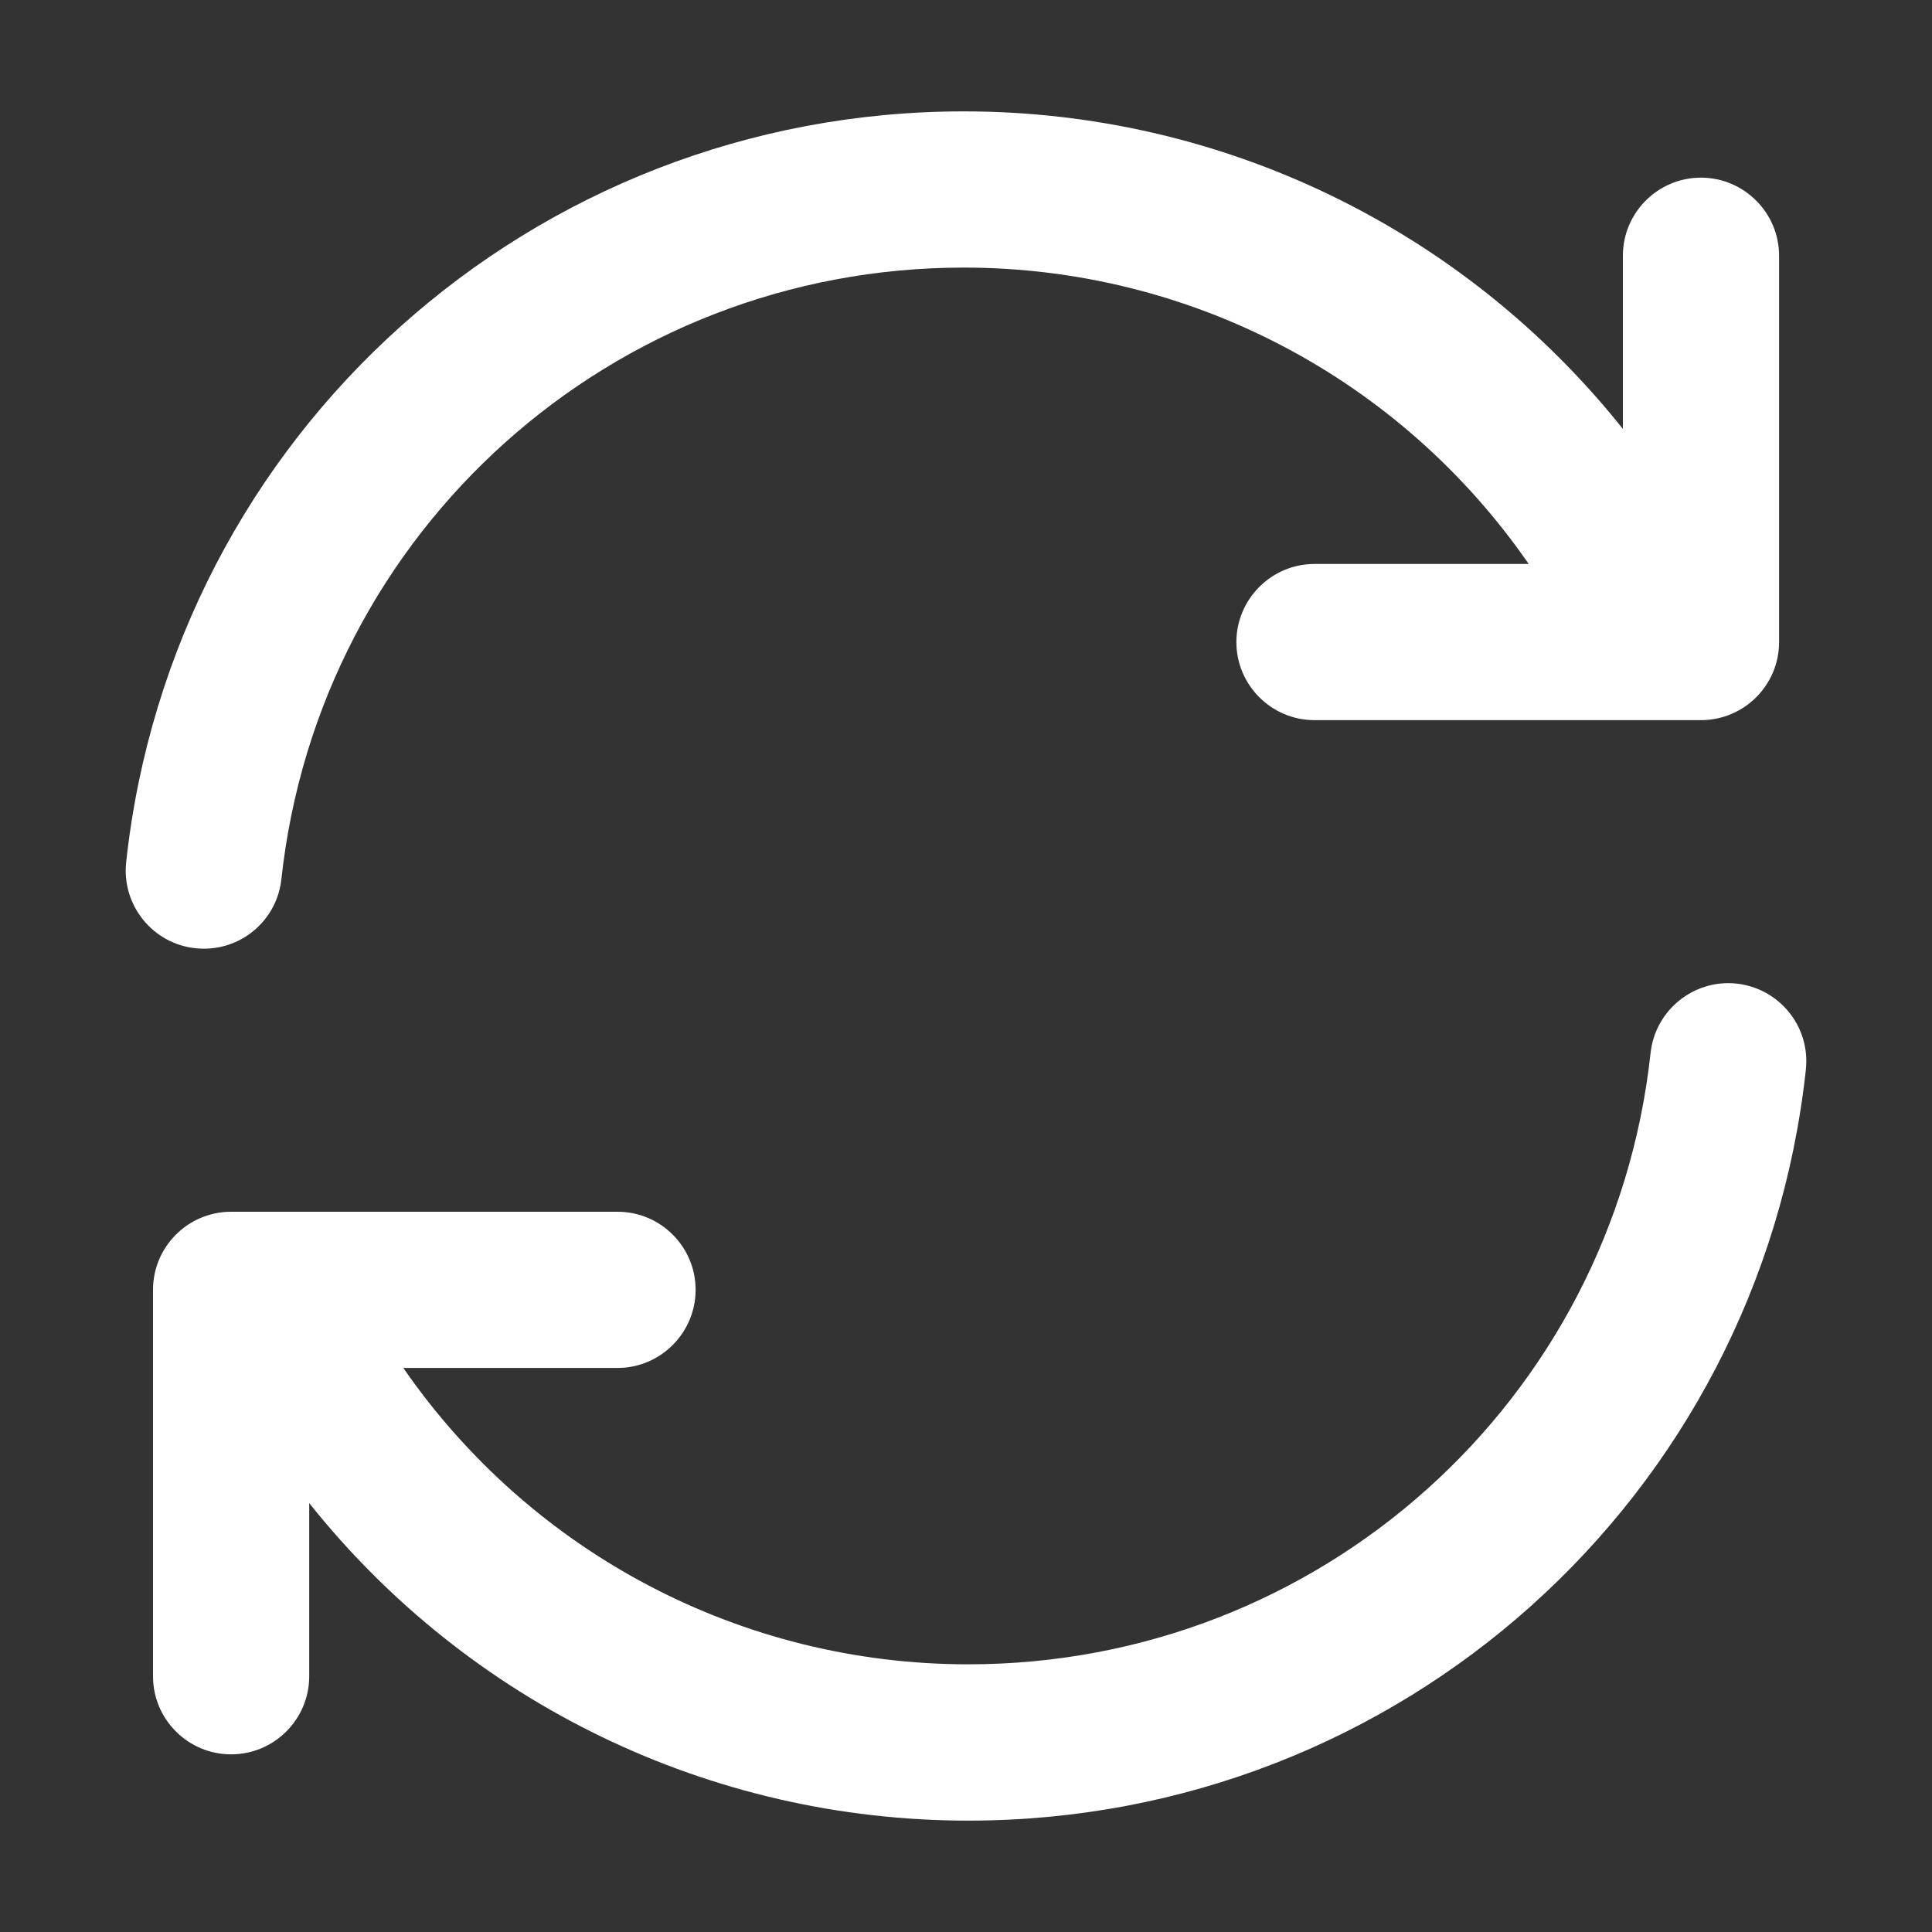 <?xml version="1.0" encoding="UTF-8"?><svg id="Layer_1" xmlns="http://www.w3.org/2000/svg" viewBox="0 0 200 200"><rect x="0" y="0" width="200" height="200" fill="#333333" stroke="none"/><defs><style>.cls-1{fill:#fff;stroke-width:0px;}</style></defs><path class="cls-1" d="M184.17,26.46v40.01c0,4.46-3.63,8.08-8.09,8.08h-40c-4.46,0-8.09-3.63-8.09-8.08s3.63-8.09,8.09-8.09h22.17c-13.3-19.23-35.08-30.68-58.48-30.68-36.36,0-66.72,27.21-70.64,63.3-.44,4.11-3.9,7.21-8.03,7.21-.29,0-.58-.02-.87-.05-2.15-.23-4.08-1.29-5.43-2.97-1.35-1.69-1.97-3.79-1.74-5.94C17.87,44.94,55.15,11.53,99.78,11.53c26.72,0,51.72,12.17,68.22,32.87v-17.93c0-4.46,3.63-8.08,8.08-8.08s8.09,3.63,8.09,8.08Z"/><path class="cls-1" d="M186.94,110.75c-4.81,44.31-42.08,77.72-86.71,77.72-26.72,0-51.73-12.17-68.22-32.87v17.93c0,4.46-3.63,8.08-8.09,8.08s-8.08-3.63-8.08-8.08v-40.01c0-4.46,3.63-8.08,8.08-8.08h40.01c4.46,0,8.08,3.63,8.08,8.08s-3.63,8.09-8.08,8.09h-22.18c13.3,19.23,35.08,30.68,58.48,30.68,36.35,0,66.72-27.21,70.64-63.3.48-4.42,4.47-7.64,8.9-7.17h0c2.15.24,4.07,1.29,5.43,2.97,1.36,1.68,1.97,3.79,1.74,5.94Z"/></svg>